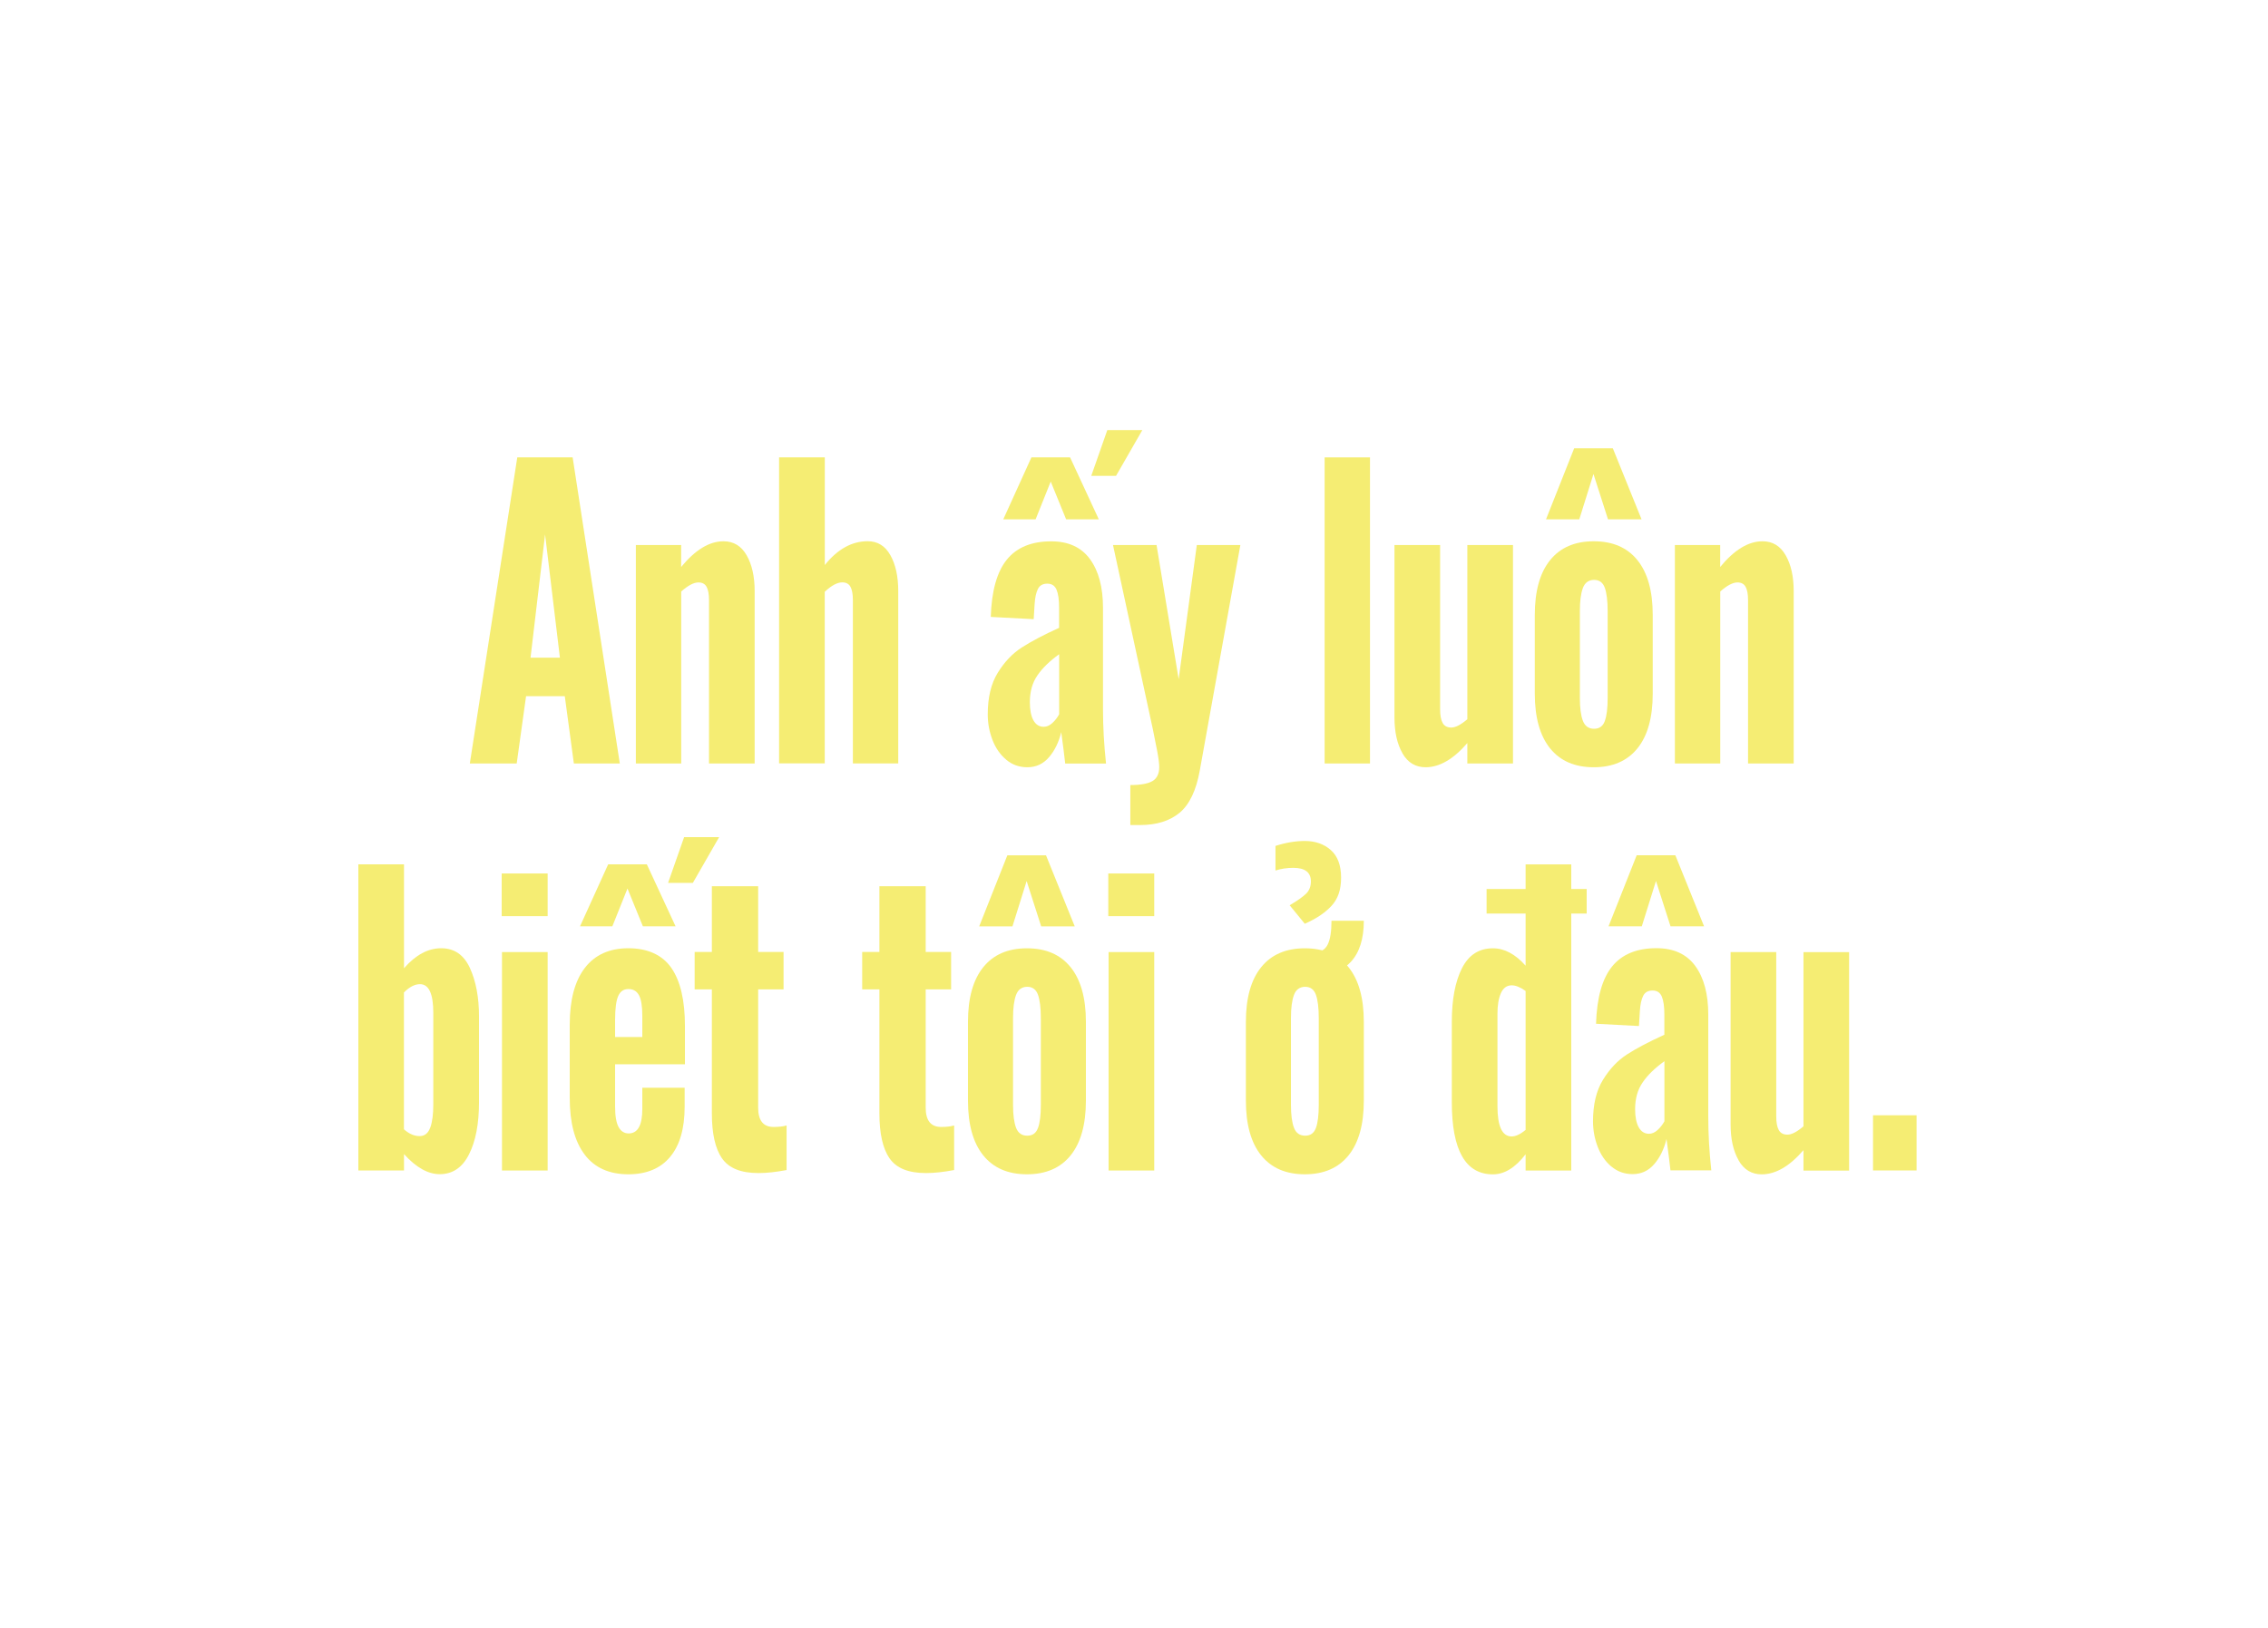 <?xml version="1.0" encoding="UTF-8"?>
<svg id="Ebene_1" data-name="Ebene 1" xmlns="http://www.w3.org/2000/svg" viewBox="0 0 390 280">
  <defs>
    <style>
      .cls-1 {
        fill: #f5ed73;
      }
    </style>
  </defs>
  <path class="cls-1" d="m88.95,78.67h9.52l8.11,52.65h-7.9l-1.56-11.57h-6.66l-1.61,11.57h-8.06l8.16-52.65Zm7.33,34.45l-2.55-21.19-2.5,21.19h5.04Z"/>
  <path class="cls-1" d="m109.33,93.75h7.8v3.77c2.43-2.95,4.85-4.42,7.28-4.42,1.73,0,3.06.8,3.98,2.41.92,1.6,1.38,3.66,1.38,6.17v29.64h-7.85v-28.08c0-1.04-.14-1.81-.42-2.31-.28-.5-.75-.75-1.4-.75-.8,0-1.79.52-2.96,1.56v29.58h-7.8v-37.57Z"/>
  <path class="cls-1" d="m133.98,78.67h7.85v18.52c2.18-2.73,4.65-4.1,7.38-4.1,1.7,0,3,.8,3.9,2.41.9,1.6,1.35,3.66,1.35,6.17v29.64h-7.8v-28.08c0-1.04-.14-1.81-.42-2.31-.28-.5-.75-.75-1.4-.75-.87,0-1.87.54-3.02,1.62v29.51h-7.85v-52.65Z"/>
  <path class="cls-1" d="m173.03,130.67c-1.04-.87-1.83-2-2.37-3.41-.54-1.41-.81-2.87-.81-4.39,0-2.9.57-5.29,1.72-7.15,1.14-1.86,2.52-3.31,4.13-4.35s3.75-2.17,6.42-3.38v-3.51c0-1.34-.15-2.36-.44-3.05-.29-.69-.82-1.04-1.59-1.04s-1.3.3-1.61.91c-.31.61-.5,1.47-.57,2.6l-.16,2.6-7.38-.39c.14-4.46,1.06-7.75,2.76-9.85,1.7-2.1,4.25-3.15,7.64-3.15,2.95,0,5.17,1.02,6.66,3.06,1.49,2.04,2.24,4.83,2.24,8.39v17.48c0,2.95.17,6.04.52,9.29h-7.02c-.14-1.26-.36-3.06-.68-5.4-.42,1.73-1.12,3.17-2.11,4.32-.99,1.15-2.23,1.72-3.72,1.72-1.39,0-2.6-.43-3.64-1.3Zm4.32-52h6.66l4.94,10.66h-5.62l-2.65-6.5-2.6,6.5h-5.56l4.84-10.66Zm3.61,45.69c.47-.43.86-.93,1.17-1.5v-10.33c-1.63,1.17-2.88,2.38-3.74,3.64-.87,1.26-1.3,2.79-1.3,4.62,0,1.34.21,2.38.62,3.12.42.74,1,1.1,1.77,1.1.52,0,1.01-.22,1.48-.65Zm9.44-50.38h6.03l-4.52,7.87h-4.26l2.76-7.87Z"/>
  <path class="cls-1" d="m194.35,135.03c1.77,0,3.04-.23,3.82-.68.78-.46,1.17-1.27,1.17-2.44,0-.56-.11-1.45-.34-2.67-.23-1.21-.48-2.47-.75-3.77l-6.86-31.72h7.49l3.8,23.07,3.12-23.07h7.49l-6.97,38.74c-.62,3.47-1.79,5.9-3.48,7.31-1.7,1.41-3.97,2.11-6.81,2.11h-1.66v-6.89Z"/>
  <path class="cls-1" d="m227.78,78.67h7.8v52.65h-7.8v-52.65Z"/>
  <path class="cls-1" d="m241.17,129.57c-.92-1.6-1.38-3.66-1.38-6.18v-29.64h7.85v28.27c0,1.04.15,1.82.44,2.34.29.52.79.78,1.48.78.73,0,1.65-.48,2.76-1.43v-29.96h7.85v37.57h-7.85v-3.51c-2.39,2.77-4.78,4.16-7.18,4.16-1.73,0-3.06-.8-3.98-2.4Z"/>
  <path class="cls-1" d="m266.55,128.72c-1.75-2.17-2.63-5.31-2.63-9.42v-13.52c0-4.12.88-7.26,2.63-9.43,1.75-2.17,4.25-3.25,7.51-3.25s5.76,1.08,7.51,3.25c1.75,2.17,2.63,5.31,2.63,9.43v13.52c0,4.12-.88,7.26-2.63,9.42-1.75,2.17-4.26,3.25-7.51,3.25s-5.76-1.08-7.51-3.25Zm4.13-51.61h6.66l4.94,12.22h-5.77l-2.5-7.8-2.44,7.8h-5.72l4.84-12.22Zm5.28,46.9c.33-.89.49-2.22.49-4v-14.88c0-1.78-.17-3.12-.49-4.03-.33-.91-.95-1.36-1.85-1.36s-1.58.47-1.92,1.4c-.35.93-.52,2.26-.52,4v14.88c0,1.73.17,3.06.52,3.96.35.91.99,1.37,1.92,1.37s1.52-.44,1.85-1.33Z"/>
  <path class="cls-1" d="m288,93.75h7.8v3.77c2.43-2.95,4.85-4.42,7.28-4.42,1.73,0,3.06.8,3.98,2.41.92,1.6,1.38,3.66,1.38,6.17v29.64h-7.85v-28.08c0-1.04-.14-1.81-.42-2.31-.28-.5-.75-.75-1.4-.75-.8,0-1.79.52-2.96,1.56v29.58h-7.8v-37.57Z"/>
  <path class="cls-1" d="m69.47,198.53v2.79h-7.85v-52.65h7.85v17.87c2.01-2.3,4.14-3.44,6.4-3.44s3.9,1.14,4.94,3.41c1.04,2.28,1.56,5.06,1.56,8.35v14.69c0,3.73-.57,6.73-1.72,9-1.14,2.28-2.83,3.41-5.04,3.41-2.01,0-4.06-1.15-6.14-3.45Zm4.52-4.58c.35-.97.52-2.31.52-4v-15.73c0-3.29-.76-4.94-2.29-4.94-.9,0-1.82.48-2.76,1.43v23.53c.87.78,1.77,1.17,2.7,1.17.87,0,1.47-.49,1.82-1.46Z"/>
  <path class="cls-1" d="m86.27,150.24h7.9v7.34h-7.9v-7.34Zm.05,13.52h7.85v37.57h-7.85v-37.57Z"/>
  <path class="cls-1" d="m100.54,198.59c-1.72-2.25-2.57-5.5-2.57-9.75v-12.61c0-4.25.87-7.5,2.6-9.75,1.73-2.25,4.23-3.38,7.49-3.38s5.82,1.13,7.38,3.38c1.56,2.25,2.34,5.59,2.34,10.01v6.57h-12.01v7.28c0,1.6.2,2.77.6,3.51.4.74.98,1.1,1.74,1.1,1.56,0,2.34-1.41,2.34-4.22v-3.64h7.28v3.25c0,3.77-.83,6.65-2.5,8.65-1.66,1.99-4.06,2.99-7.18,2.99-3.29,0-5.8-1.13-7.51-3.38Zm4.03-49.92h6.66l4.94,10.66h-5.62l-2.65-6.5-2.6,6.5h-5.56l4.84-10.66Zm5.88,29.7v-3.64c0-1.65-.19-2.83-.57-3.54-.38-.71-.99-1.07-1.82-1.07s-1.38.39-1.74,1.17c-.36.78-.55,2.17-.55,4.16v2.92h4.68Zm7.18-34.38h6.03l-4.52,7.87h-4.26l2.76-7.87Z"/>
  <path class="cls-1" d="m124.15,199.24c-1.16-1.69-1.74-4.27-1.74-7.74v-21.32h-2.96v-6.44h2.96v-11.31h7.96v11.31h4.37v6.44h-4.37v20.34c0,2.21.88,3.32,2.65,3.32.94,0,1.68-.09,2.24-.26v7.67c-1.84.35-3.45.52-4.84.52-3.02,0-5.1-.84-6.27-2.54Z"/>
  <path class="cls-1" d="m152.96,199.24c-1.16-1.69-1.74-4.27-1.74-7.74v-21.32h-2.96v-6.44h2.96v-11.31h7.96v11.31h4.37v6.44h-4.37v20.34c0,2.21.88,3.32,2.65,3.32.94,0,1.68-.09,2.24-.26v7.67c-1.84.35-3.45.52-4.84.52-3.02,0-5.1-.84-6.27-2.54Z"/>
  <path class="cls-1" d="m169.08,198.73c-1.75-2.17-2.63-5.31-2.63-9.43v-13.52c0-4.12.88-7.26,2.63-9.42,1.75-2.17,4.25-3.25,7.51-3.25s5.76,1.08,7.51,3.25c1.75,2.17,2.63,5.31,2.63,9.42v13.52c0,4.12-.88,7.26-2.63,9.43-1.75,2.17-4.26,3.25-7.51,3.25s-5.76-1.08-7.51-3.25Zm4.13-51.61h6.66l4.94,12.22h-5.77l-2.5-7.8-2.44,7.8h-5.72l4.84-12.22Zm5.28,46.9c.33-.89.49-2.22.49-4v-14.89c0-1.78-.17-3.12-.49-4.03-.33-.91-.95-1.37-1.85-1.37s-1.58.47-1.92,1.4c-.35.93-.52,2.26-.52,4v14.89c0,1.73.17,3.05.52,3.96.35.91.99,1.36,1.92,1.36s1.52-.44,1.85-1.33Z"/>
  <path class="cls-1" d="m190.58,150.24h7.9v7.34h-7.9v-7.34Zm.05,13.52h7.85v37.57h-7.85v-37.57Z"/>
  <path class="cls-1" d="m216.87,198.73c-1.75-2.17-2.63-5.31-2.63-9.43v-13.52c0-4.12.88-7.26,2.63-9.42,1.75-2.17,4.25-3.25,7.51-3.25s5.76,1.08,7.51,3.25c1.75,2.17,2.63,5.31,2.63,9.42v13.52c0,4.12-.88,7.26-2.63,9.43-1.75,2.17-4.26,3.25-7.51,3.25s-5.76-1.08-7.51-3.25Zm4.91-43.03c1.32-.78,2.25-1.44,2.81-1.98.55-.54.83-1.25.83-2.11,0-1.56-1.01-2.34-3.02-2.34-1.08,0-2.1.15-3.07.46v-4.23c1.73-.56,3.41-.85,5.04-.85,1.8,0,3.29.52,4.47,1.56s1.77,2.62,1.77,4.75-.55,3.65-1.64,4.84c-1.09,1.19-2.63,2.22-4.6,3.09l-2.6-3.18Zm4.5,38.32c.33-.89.49-2.22.49-4v-14.89c0-1.78-.16-3.12-.49-4.03-.33-.91-.95-1.37-1.85-1.37s-1.58.47-1.92,1.4c-.35.93-.52,2.26-.52,4v14.89c0,1.73.17,3.05.52,3.96s.99,1.36,1.92,1.36,1.52-.44,1.85-1.33Zm-.65-30.26h.52c1.01,0,1.72-.43,2.16-1.3.43-.87.65-2.23.65-4.09h5.56c0,3.12-.75,5.48-2.24,7.08-1.49,1.6-3.52,2.41-6.08,2.41h-.57v-4.1Z"/>
  <path class="cls-1" d="m249.65,189.56v-13.78c0-3.86.58-6.93,1.74-9.23,1.16-2.3,2.94-3.44,5.33-3.44,1.98,0,3.85,1,5.62,2.99v-8.97h-6.71v-4.22h6.71v-4.23h7.85v4.23h2.65v4.22h-2.65v44.2h-7.85v-2.79c-1.77,2.3-3.64,3.45-5.62,3.45-4.71,0-7.07-4.14-7.07-12.42Zm12.69,4.81v-23.92c-.9-.65-1.7-.97-2.39-.97-.83,0-1.45.44-1.85,1.33-.4.89-.6,2.07-.6,3.54v15.92c0,3.47.81,5.2,2.44,5.2.69,0,1.49-.37,2.39-1.11Z"/>
  <path class="cls-1" d="m277.11,200.67c-1.04-.87-1.83-2-2.37-3.41-.54-1.41-.81-2.87-.81-4.39,0-2.9.57-5.29,1.72-7.15,1.14-1.86,2.52-3.32,4.13-4.36s3.75-2.17,6.42-3.38v-3.51c0-1.34-.15-2.36-.44-3.06-.29-.69-.82-1.04-1.59-1.04s-1.3.3-1.61.91c-.31.61-.5,1.47-.57,2.6l-.16,2.6-7.38-.39c.14-4.46,1.06-7.75,2.76-9.85,1.7-2.1,4.25-3.15,7.64-3.15,2.95,0,5.17,1.02,6.66,3.05,1.49,2.04,2.24,4.83,2.24,8.38v17.49c0,2.95.17,6.04.52,9.29h-7.02c-.14-1.26-.36-3.05-.68-5.39-.42,1.73-1.12,3.17-2.11,4.32s-2.23,1.72-3.72,1.72c-1.39,0-2.6-.43-3.64-1.3Zm4.32-53.56h6.66l4.94,12.22h-5.77l-2.5-7.8-2.44,7.8h-5.72l4.84-12.22Zm3.61,47.25c.47-.43.86-.93,1.17-1.5v-10.33c-1.63,1.17-2.88,2.38-3.74,3.64-.87,1.26-1.3,2.79-1.3,4.61,0,1.34.21,2.38.62,3.12.42.74,1,1.11,1.77,1.11.52,0,1.01-.22,1.48-.65Z"/>
  <path class="cls-1" d="m298.97,199.57c-.92-1.6-1.38-3.66-1.38-6.17v-29.64h7.85v28.28c0,1.04.15,1.82.44,2.34.29.52.79.78,1.48.78.73,0,1.65-.48,2.76-1.43v-29.96h7.85v37.57h-7.85v-3.51c-2.39,2.77-4.78,4.16-7.18,4.16-1.73,0-3.06-.8-3.98-2.41Z"/>
  <path class="cls-1" d="m322.08,191.83h7.49v9.49h-7.49v-9.49Z"/>
</svg>